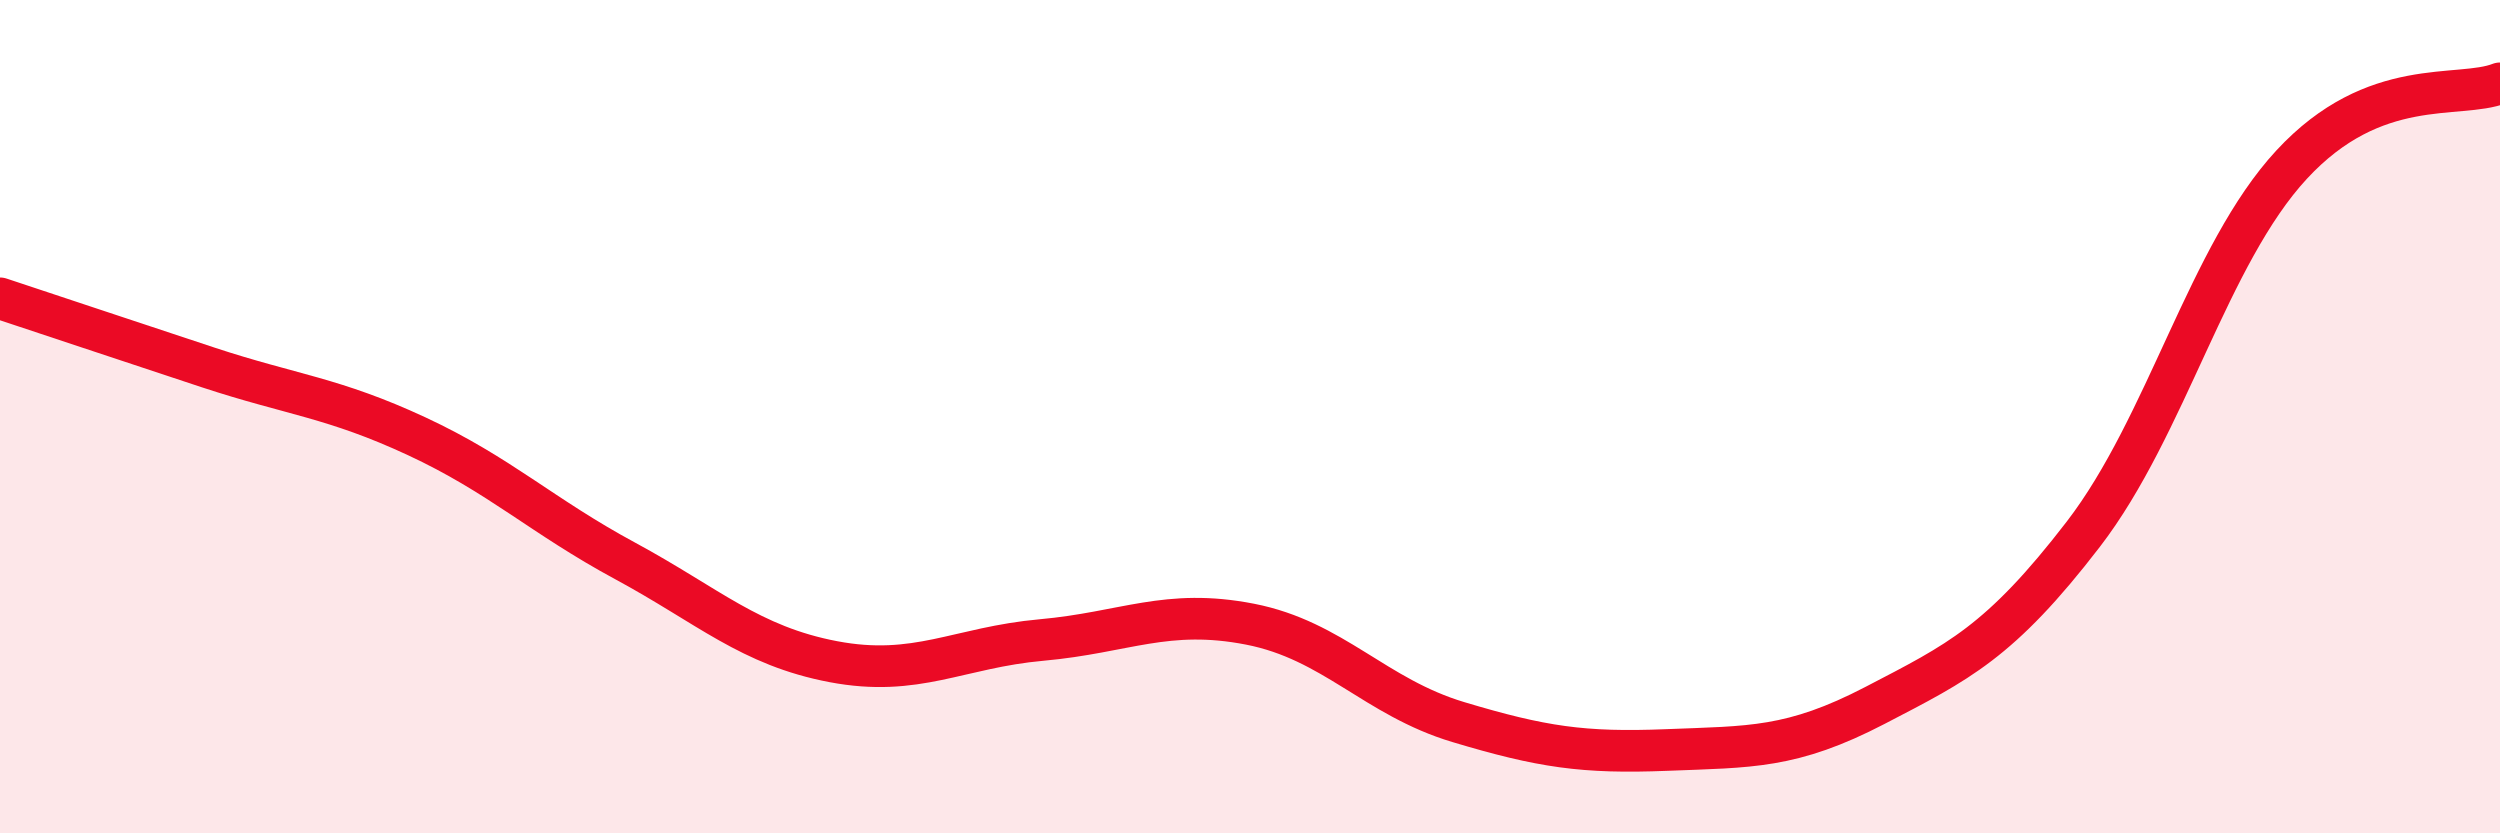 
    <svg width="60" height="20" viewBox="0 0 60 20" xmlns="http://www.w3.org/2000/svg">
      <path
        d="M 0,7.16 C 1,7.49 3,8.16 5,8.82 C 7,9.48 8,9.54 10,10.47 C 12,11.4 13,12.38 15,13.46 C 17,14.54 18,15.5 20,15.88 C 22,16.26 23,15.54 25,15.36 C 27,15.18 28,14.59 30,14.98 C 32,15.37 33,16.73 35,17.33 C 37,17.93 38,18.08 40,18 C 42,17.92 43,17.97 45,16.93 C 47,15.89 48,15.42 50,12.82 C 52,10.22 53,6.11 55,3.95 C 57,1.79 59,2.39 60,2L60 20L0 20Z"
        fill="#EB0A25"
        opacity="0.1"
        stroke-linecap="round"
        stroke-linejoin="round"
      />
      <path
        d="M 0,7.16 C 1,7.49 3,8.16 5,8.82 C 7,9.48 8,9.54 10,10.47 C 12,11.4 13,12.38 15,13.46 C 17,14.54 18,15.5 20,15.88 C 22,16.26 23,15.54 25,15.36 C 27,15.18 28,14.59 30,14.98 C 32,15.37 33,16.73 35,17.33 C 37,17.93 38,18.08 40,18 C 42,17.92 43,17.97 45,16.93 C 47,15.89 48,15.42 50,12.82 C 52,10.22 53,6.11 55,3.95 C 57,1.79 59,2.39 60,2"
        stroke="#EB0A25"
        stroke-width="1"
        fill="none"
        stroke-linecap="round"
        stroke-linejoin="round"
      />
    </svg>
  